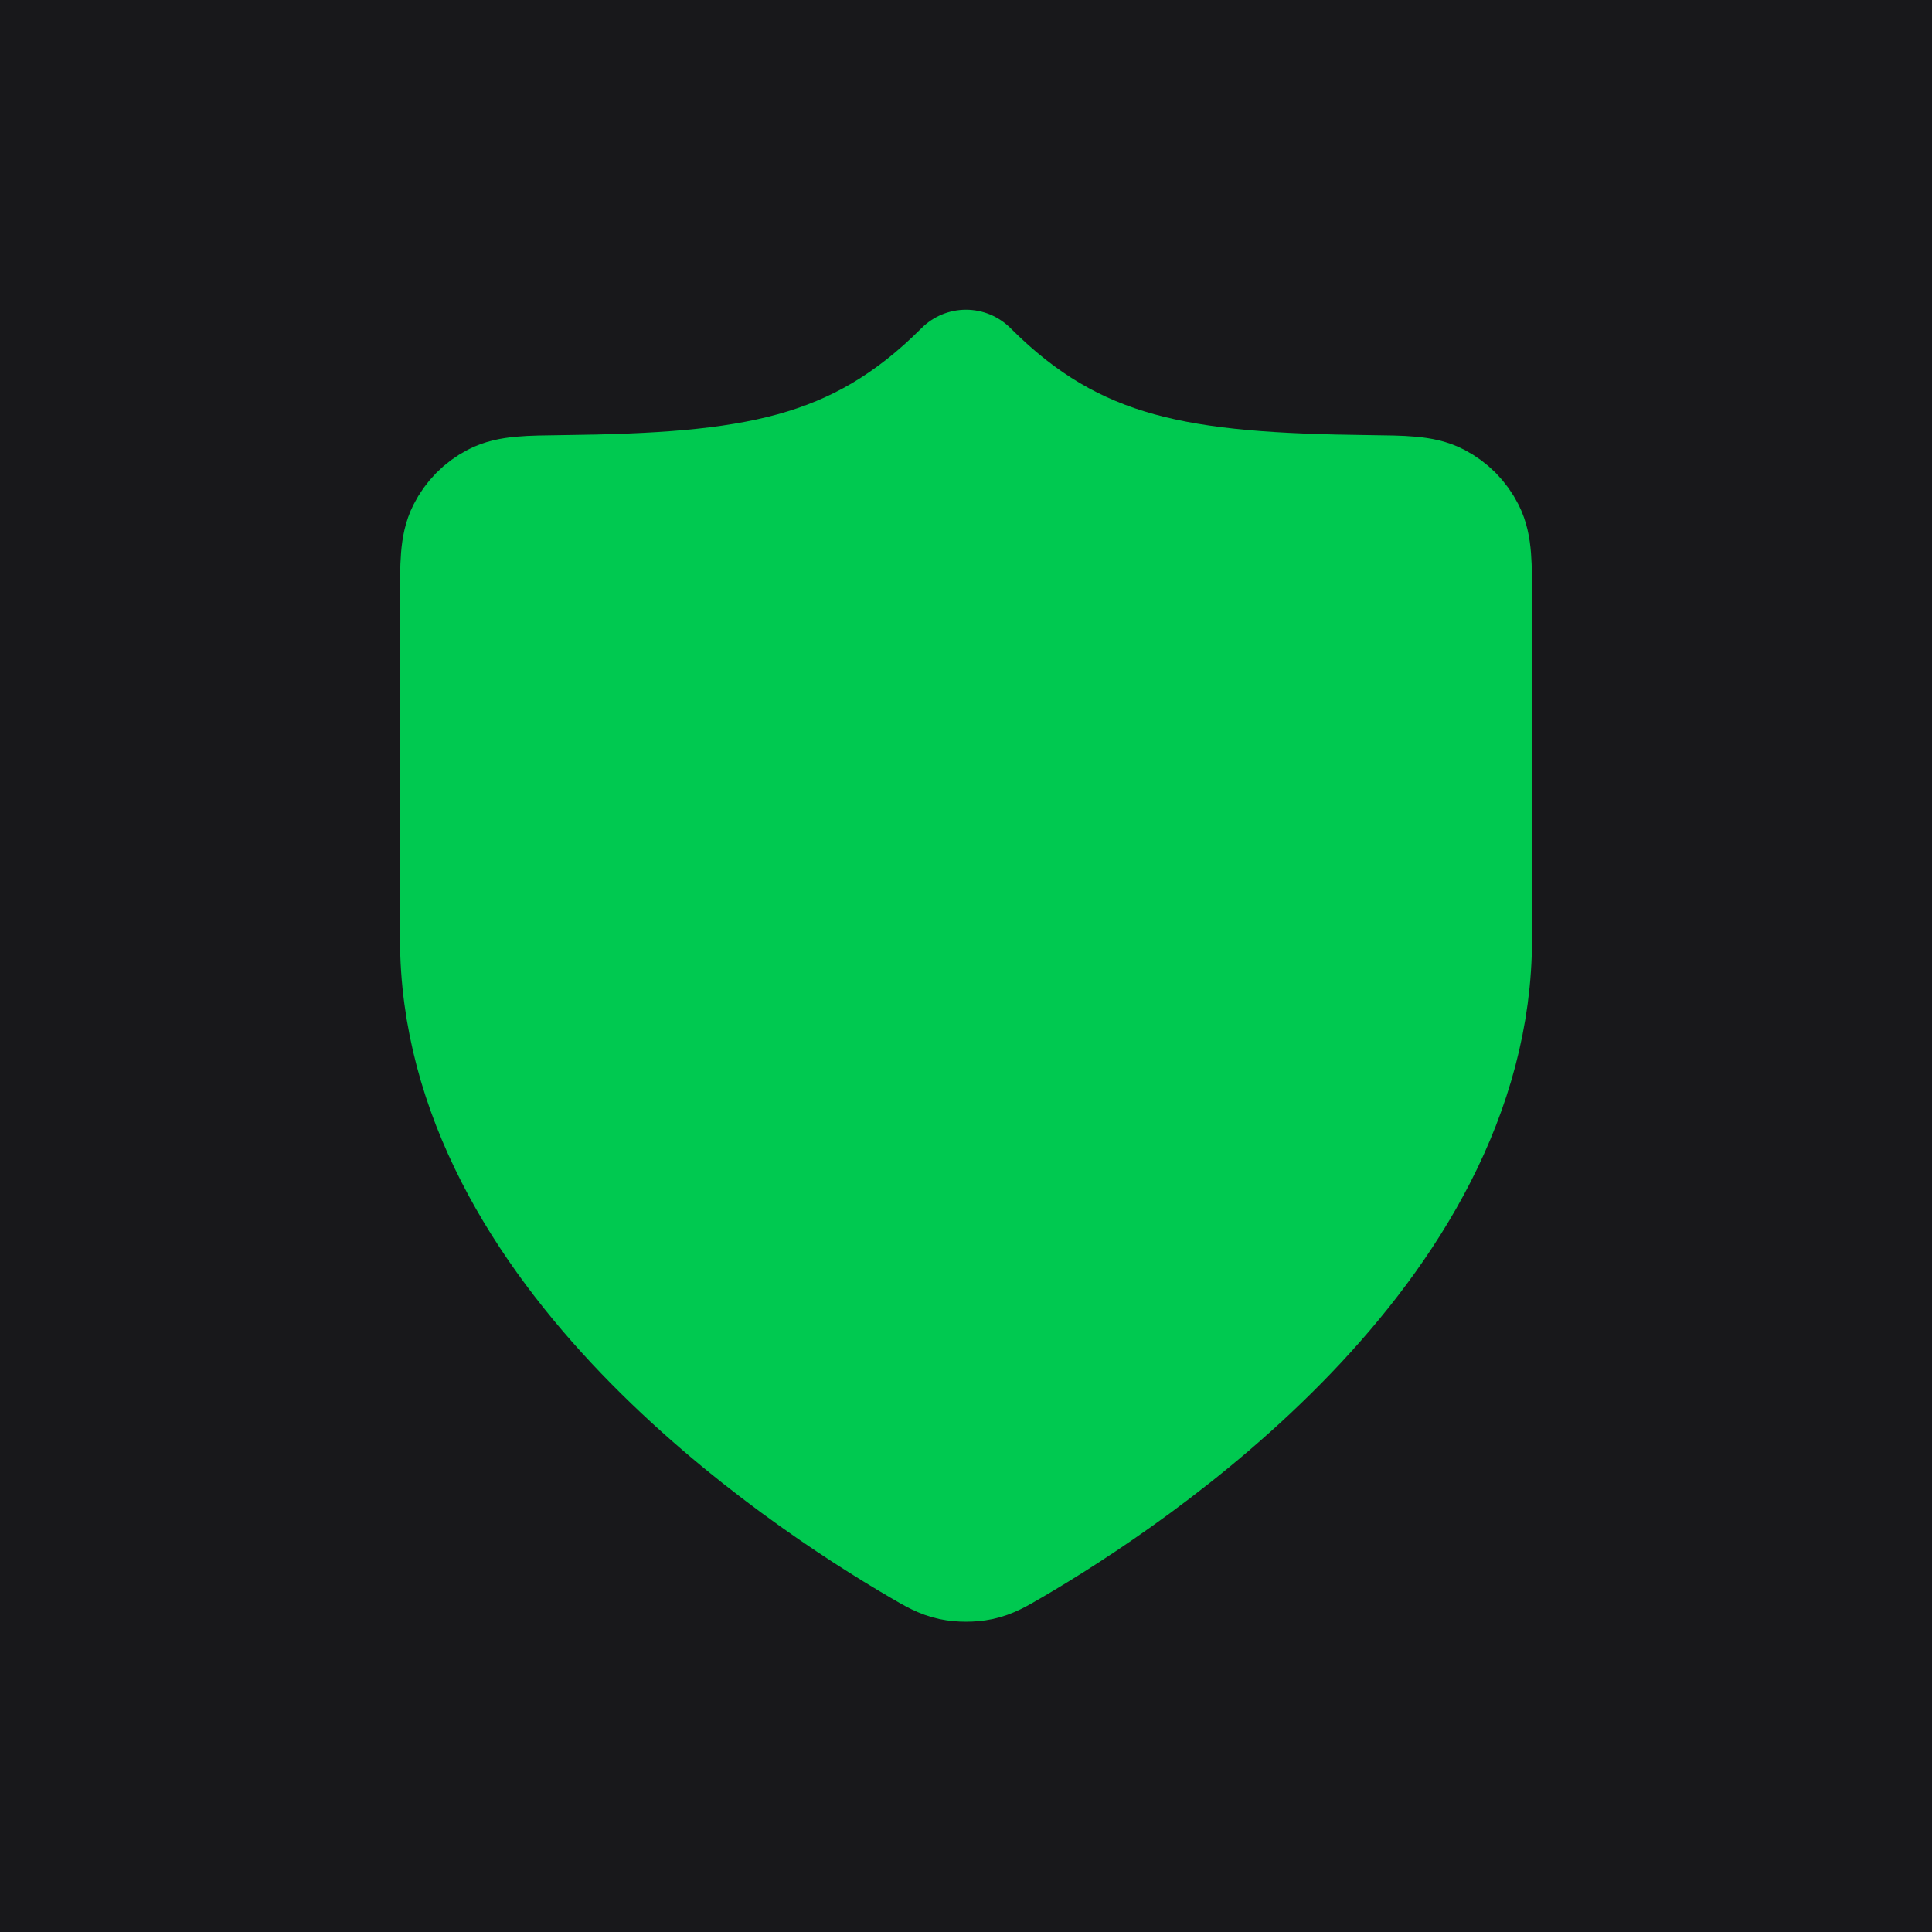 <?xml version="1.0" encoding="UTF-8" standalone="no"?>
<!-- Created with Inkscape (http://www.inkscape.org/) -->

<svg
   width="1024"
   height="1024"
   viewBox="0 0 270.933 270.933"
   version="1.1"
   id="svg1"
   inkscape:version="1.4.1 (93de688d07, 2025-03-30)"
   sodipodi:docname="icon.svg"
   xmlns:inkscape="http://www.inkscape.org/namespaces/inkscape"
   xmlns:sodipodi="http://sodipodi.sourceforge.net/DTD/sodipodi-0.dtd"
   xmlns="http://www.w3.org/2000/svg"
   xmlns:svg="http://www.w3.org/2000/svg">
  <sodipodi:namedview
     id="namedview1"
     pagecolor="#ffffff"
     bordercolor="#000000"
     borderopacity="0.25"
     inkscape:showpageshadow="2"
     inkscape:pageopacity="0.0"
     inkscape:pagecheckerboard="0"
     inkscape:deskcolor="#d1d1d1"
     inkscape:document-units="px"
     inkscape:zoom="0.5"
     inkscape:cx="174"
     inkscape:cy="471"
     inkscape:window-width="1890"
     inkscape:window-height="1004"
     inkscape:window-x="0"
     inkscape:window-y="0"
     inkscape:window-maximized="1"
     inkscape:current-layer="layer1" />
  <defs
     id="defs1" />
  <g
     inkscape:label="Layer 1"
     inkscape:groupmode="layer"
     id="layer1">
    <rect
       style="fill:#18181b;fill-opacity:1;stroke:none;stroke-width:2.646;stroke-linecap:round;stroke-linejoin:round;stroke-opacity:1"
       id="rect1"
       width="270.933"
       height="270.933"
       x="0"
       y="0" />
    <path
       d="m 129.311,216.425 c 1.953,1.139 2.929,1.708 4.307,2.004 1.07,0.229 2.629,0.229 3.699,0 1.378,-0.295 2.354,-0.865 4.307,-2.004 17.18,-10.023 64.4,-41.509 64.4,-84.798 V 84.002 c 0,-4.921 0,-7.381 -0.947,-9.256 -0.84,-1.662 -2.151,-2.989 -3.804,-3.849 -1.864,-0.969 -4.366,-0.999 -9.371,-1.058 -26.208,-0.31 -41.321,-2.474 -56.434,-17.587 -15.113,15.113 -30.226,17.277 -56.434,17.587 -5.005,0.059 -7.507,0.089 -9.371,1.058 -1.652,0.859 -2.964,2.186 -3.803,3.849 -0.947,1.875 -0.947,4.336 -0.947,9.256 v 47.625 c 0,43.289 47.219,74.775 64.4,84.798 z"
       stroke="#000000"
       stroke-width="17.639"
       stroke-linecap="round"
       stroke-linejoin="round"
       id="path1"
       style="fill:#00c950;fill-opacity:1;stroke:#00c950;stroke-opacity:1" />
  </g>
</svg>
